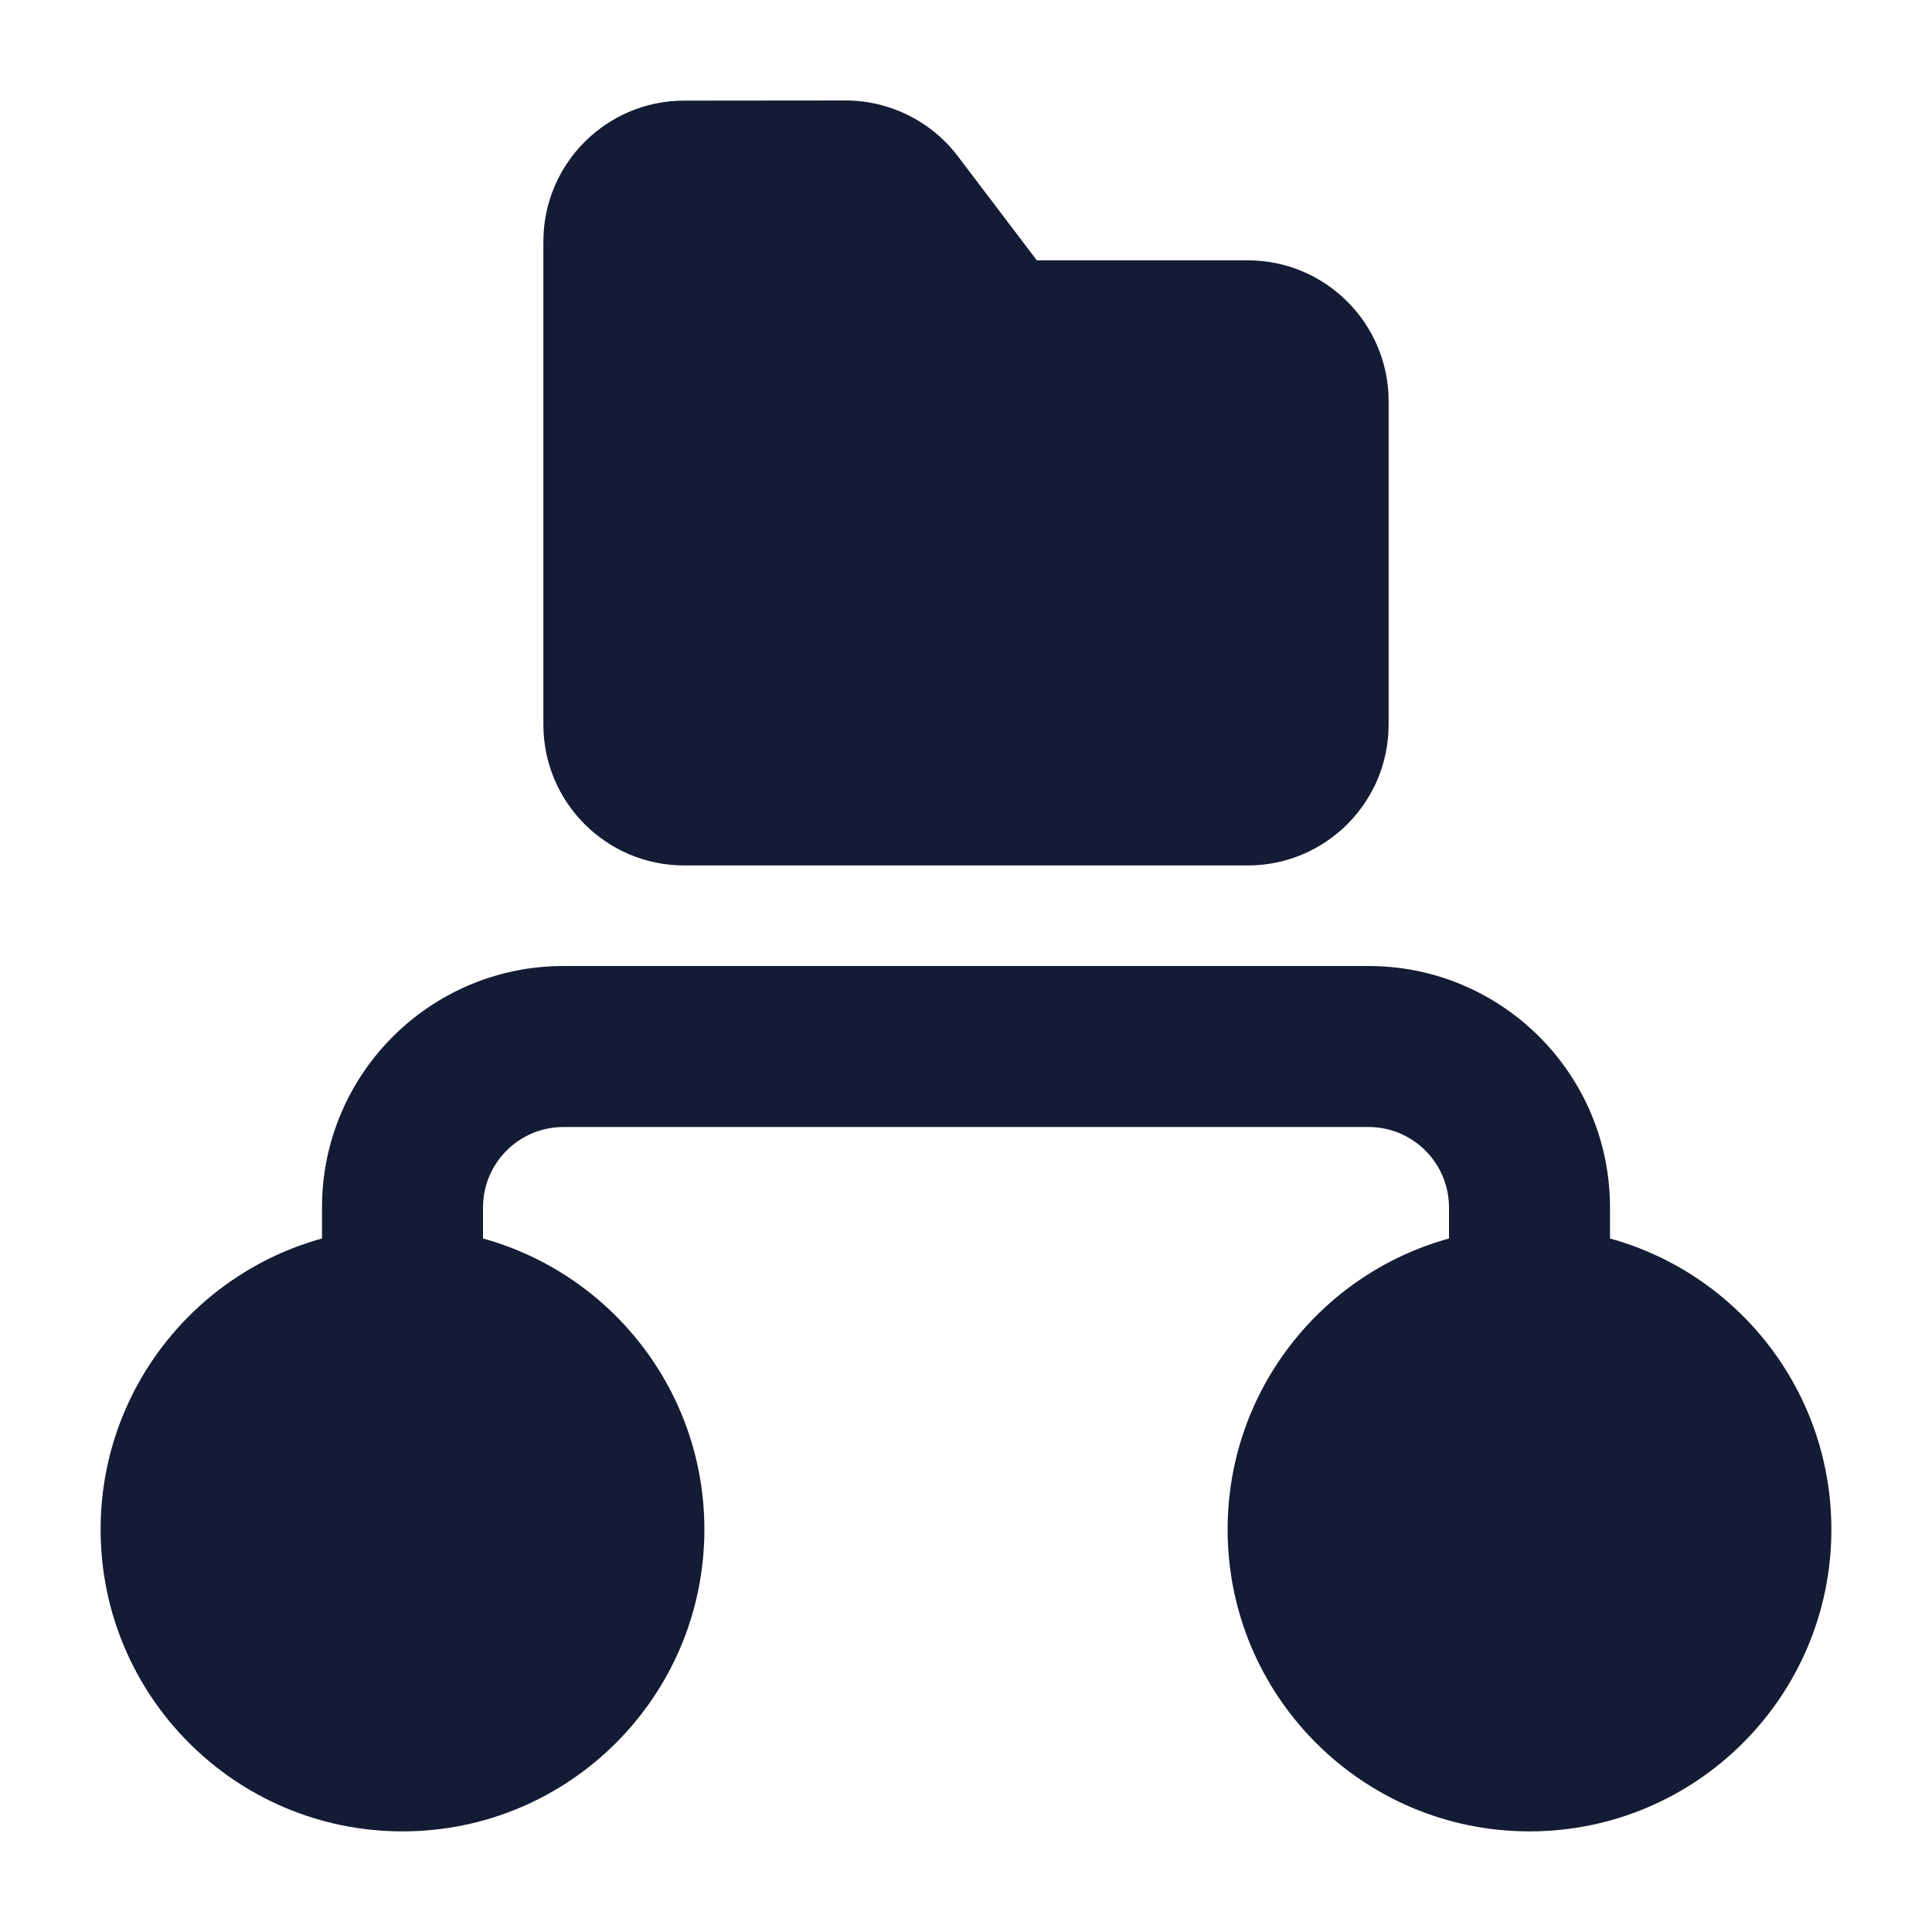 <svg width="24" height="24" viewBox="0 0 24 24" fill="none" xmlns="http://www.w3.org/2000/svg">
<path fill-rule="evenodd" clip-rule="evenodd" d="M11.898 1.94C11.567 1.504 11.05 1.248 10.502 1.248L8.498 1.25C7.533 1.251 6.75 2.034 6.75 3V9.001C6.75 9.967 7.534 10.751 8.5 10.751H15.5C16.466 10.751 17.25 9.967 17.25 9.001V4.984C17.25 4.018 16.466 3.234 15.5 3.234H12.88L11.898 1.94ZM4 14.999C4.001 13.342 5.344 12 7 12H17C18.657 12 20 13.343 20 15V15.385C21.586 15.822 22.75 17.275 22.75 19C22.75 21.071 21.071 22.75 19 22.75C16.929 22.75 15.25 21.071 15.25 19C15.25 17.275 16.414 15.822 18 15.385V15C18 14.448 17.552 14 17 14H7C6.448 14 6.001 14.447 6 14.999L6 15.385C7.586 15.823 8.75 17.275 8.75 19C8.75 21.071 7.071 22.75 5 22.75C2.929 22.75 1.25 21.071 1.25 19C1.25 17.275 2.415 15.822 4 15.385L4 14.999Z" fill="#141B34"/>
</svg>
